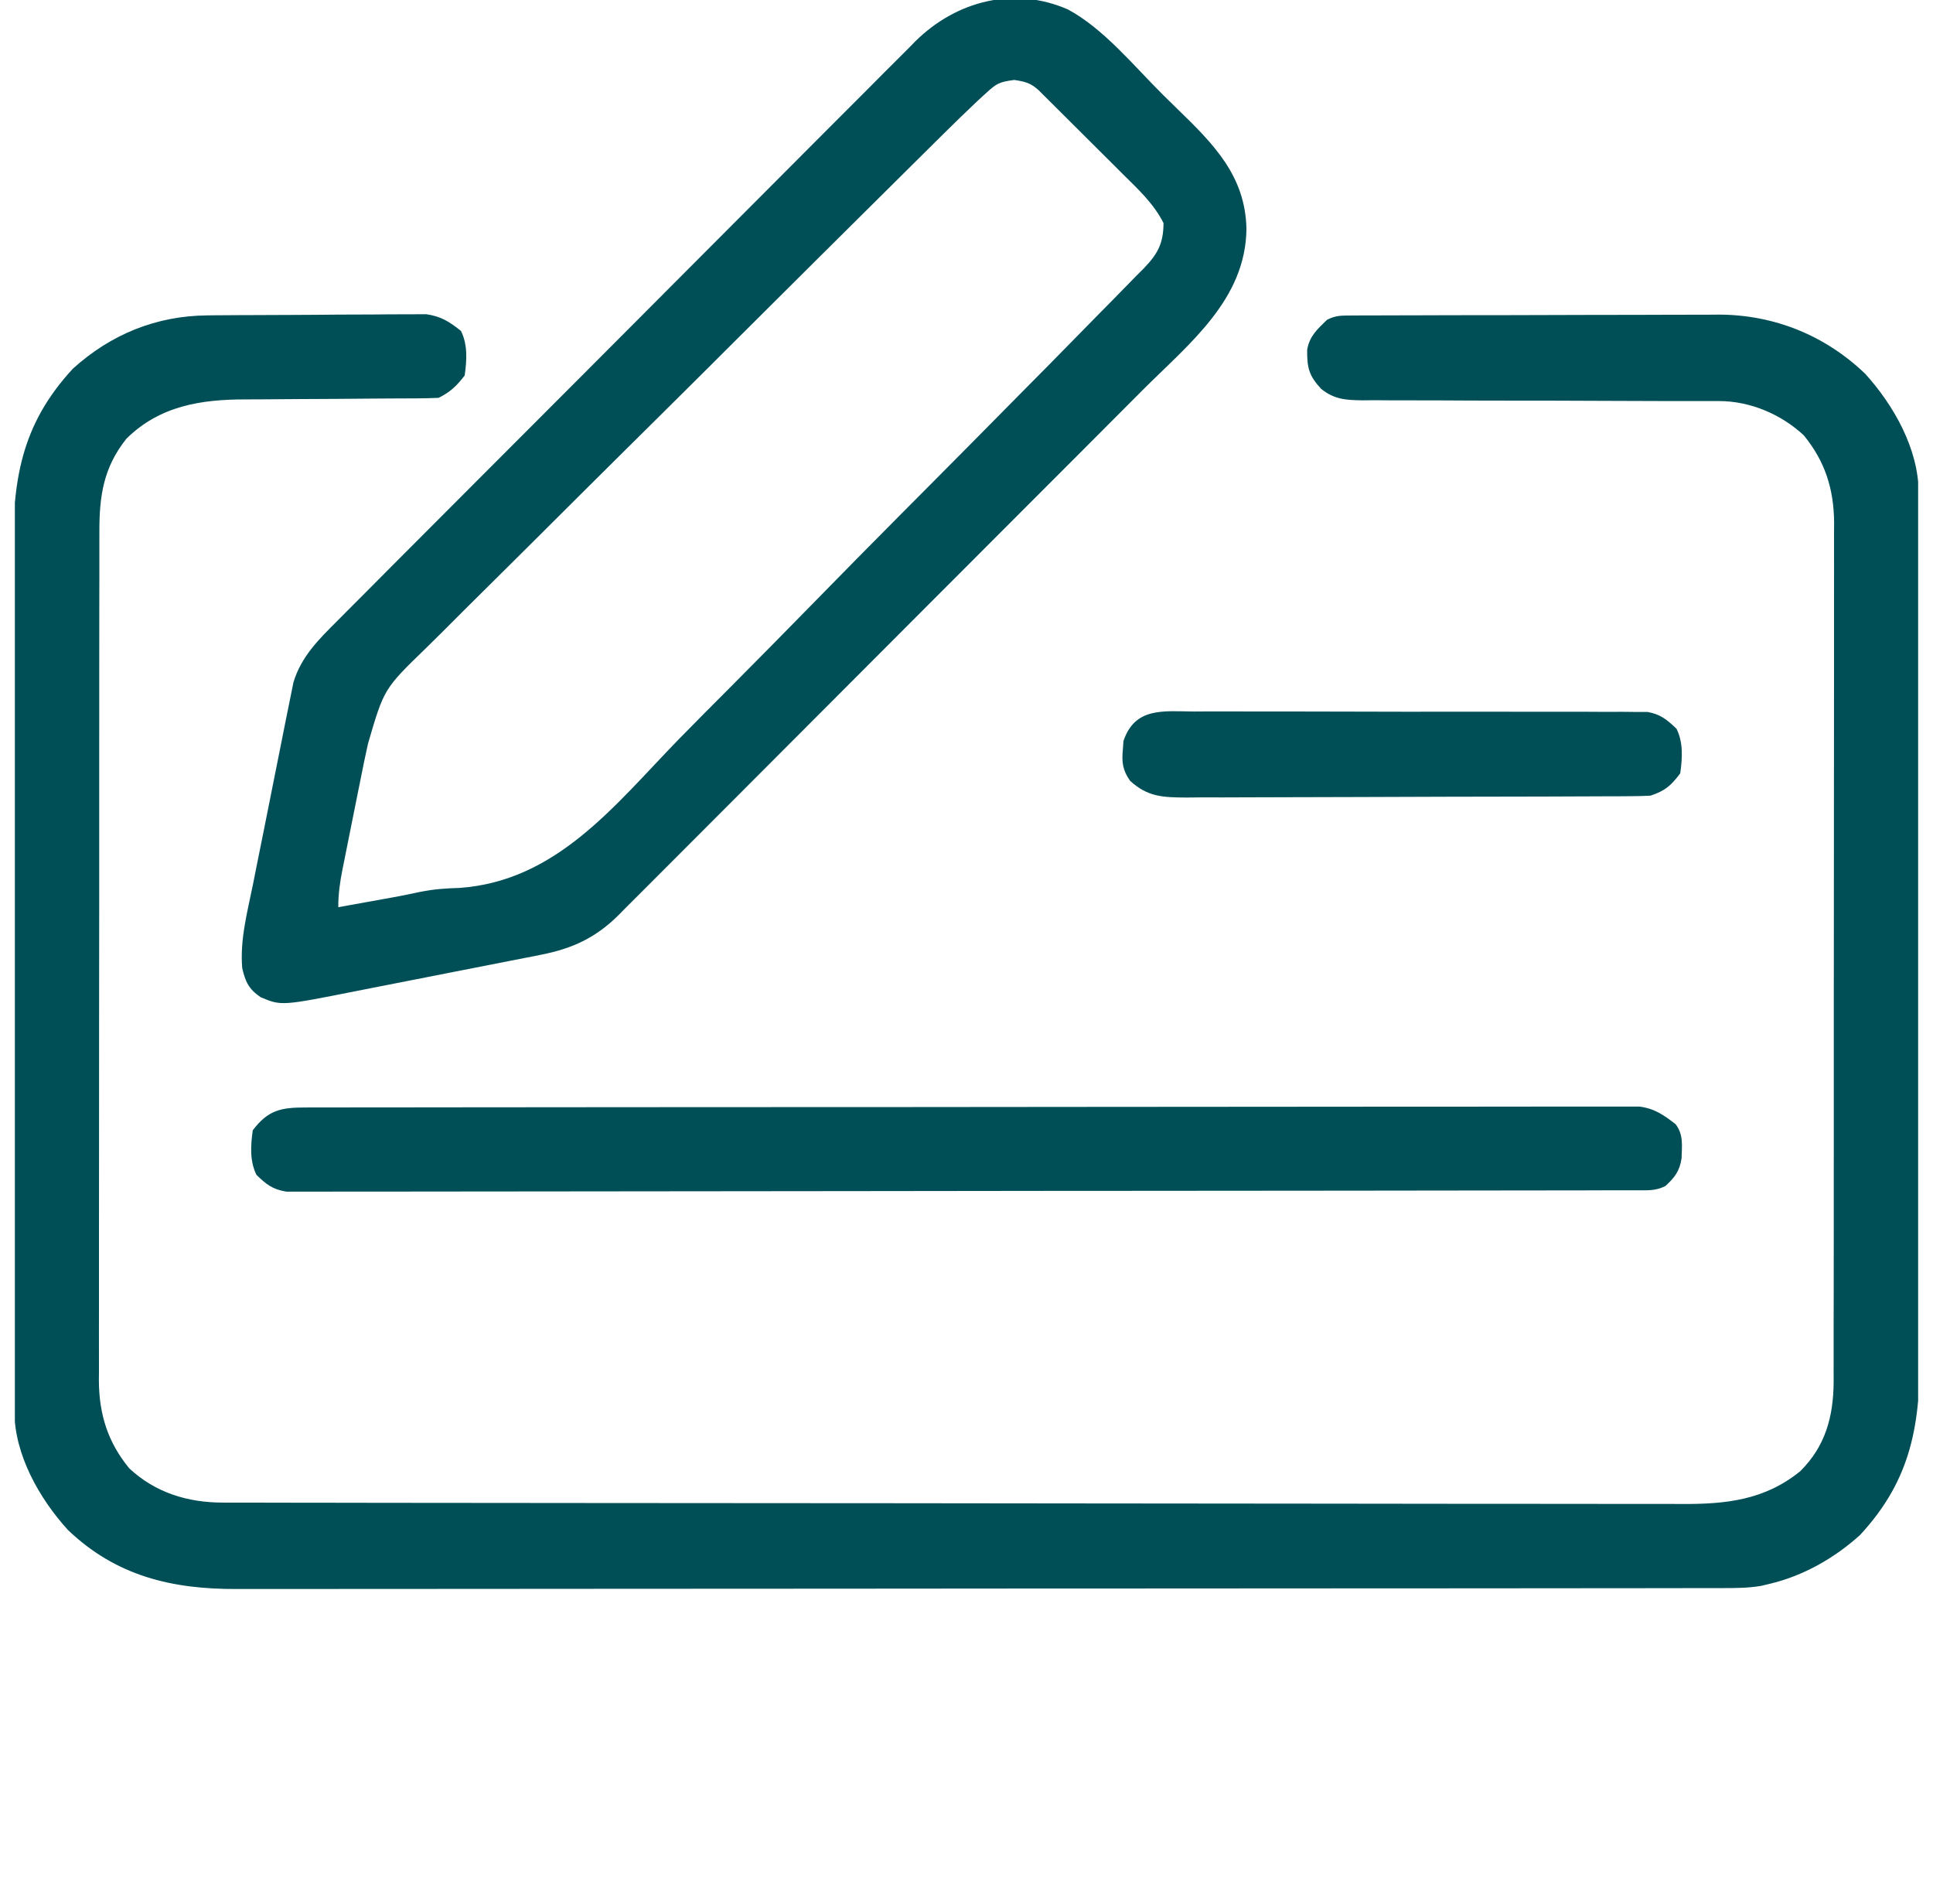 <svg width="65" height="64" viewBox="0 0 65 64" fill="none" xmlns="http://www.w3.org/2000/svg">
<g clip-path="url(#clip0_2_1586)">
<path d="M6.976 10.603C7.1 10.602 7.1 10.602 7.227 10.6C7.5 10.598 7.773 10.596 8.046 10.595C8.14 10.595 8.234 10.594 8.33 10.594C8.825 10.591 9.321 10.589 9.816 10.588C10.326 10.587 10.837 10.582 11.347 10.577C11.741 10.574 12.134 10.573 12.528 10.573C12.716 10.572 12.904 10.571 13.092 10.568C13.356 10.565 13.619 10.565 13.883 10.566C14.107 10.565 14.107 10.565 14.336 10.564C14.836 10.638 15.108 10.813 15.5 11.125C15.732 11.589 15.698 12.119 15.625 12.625C15.351 12.978 15.146 13.177 14.75 13.375C14.499 13.387 14.248 13.392 13.998 13.393C13.839 13.393 13.681 13.394 13.518 13.395C13.433 13.396 13.348 13.396 13.261 13.396C12.994 13.397 12.728 13.399 12.461 13.401C11.703 13.408 10.945 13.414 10.186 13.416C9.722 13.417 9.259 13.421 8.795 13.426C8.619 13.427 8.443 13.428 8.267 13.428C6.753 13.426 5.367 13.646 4.25 14.75C3.477 15.719 3.337 16.686 3.342 17.89C3.342 18.015 3.341 18.141 3.341 18.27C3.34 18.69 3.34 19.11 3.341 19.529C3.34 19.83 3.339 20.132 3.339 20.433C3.337 21.166 3.337 21.898 3.337 22.631C3.337 23.227 3.337 23.823 3.337 24.419C3.337 24.504 3.336 24.588 3.336 24.676C3.336 24.849 3.336 25.021 3.336 25.194C3.335 26.81 3.335 28.427 3.336 30.043C3.336 31.521 3.335 32.998 3.332 34.476C3.33 35.995 3.329 37.513 3.33 39.032C3.33 39.884 3.329 40.736 3.328 41.588C3.326 42.389 3.326 43.191 3.328 43.992C3.328 44.286 3.328 44.58 3.327 44.873C3.326 45.275 3.327 45.676 3.328 46.078C3.327 46.194 3.326 46.31 3.325 46.429C3.335 47.558 3.626 48.486 4.346 49.365C5.23 50.189 6.313 50.515 7.491 50.517C7.622 50.517 7.622 50.517 7.756 50.518C8.051 50.518 8.346 50.518 8.64 50.518C8.853 50.519 9.066 50.519 9.279 50.52C9.865 50.521 10.452 50.521 11.038 50.522C11.67 50.522 12.302 50.523 12.934 50.525C14.46 50.527 15.986 50.528 17.513 50.529C18.232 50.53 18.951 50.531 19.669 50.531C22.058 50.533 24.448 50.535 26.837 50.536C27.457 50.536 28.077 50.537 28.697 50.537C28.851 50.537 29.005 50.537 29.164 50.537C31.661 50.538 34.158 50.541 36.654 50.545C39.217 50.549 41.78 50.552 44.343 50.552C45.783 50.552 47.222 50.553 48.661 50.557C49.887 50.559 51.112 50.56 52.338 50.559C52.963 50.559 53.588 50.559 54.214 50.561C54.786 50.563 55.359 50.563 55.932 50.561C56.139 50.561 56.346 50.562 56.552 50.563C58.034 50.573 59.343 50.432 60.535 49.462C61.384 48.623 61.651 47.624 61.659 46.462C61.658 46.346 61.658 46.23 61.658 46.11C61.658 45.984 61.658 45.859 61.659 45.73C61.66 45.31 61.66 44.89 61.659 44.471C61.66 44.169 61.66 43.868 61.661 43.567C61.663 42.834 61.663 42.101 61.663 41.369C61.663 40.773 61.663 40.177 61.663 39.581C61.663 39.454 61.663 39.454 61.663 39.324C61.664 39.151 61.664 38.979 61.664 38.806C61.665 37.19 61.665 35.573 61.664 33.957C61.664 32.479 61.665 31.001 61.667 29.524C61.67 28.005 61.671 26.487 61.67 24.968C61.67 24.116 61.67 23.264 61.672 22.412C61.674 21.611 61.674 20.809 61.672 20.008C61.672 19.714 61.672 19.42 61.673 19.127C61.674 18.725 61.673 18.323 61.672 17.922C61.673 17.806 61.674 17.69 61.675 17.571C61.665 16.442 61.374 15.514 60.654 14.635C59.892 13.925 58.849 13.484 57.807 13.484C57.638 13.484 57.638 13.484 57.464 13.483C57.341 13.484 57.218 13.484 57.091 13.484C56.96 13.484 56.83 13.484 56.695 13.483C56.412 13.483 56.128 13.483 55.845 13.483C55.242 13.482 54.64 13.48 54.038 13.477C52.916 13.472 51.794 13.468 50.672 13.469C49.892 13.469 49.111 13.466 48.331 13.461C48.034 13.46 47.736 13.459 47.439 13.46C47.023 13.461 46.607 13.459 46.191 13.455C46.007 13.457 46.007 13.457 45.819 13.459C45.26 13.451 44.871 13.432 44.425 13.073C44.016 12.632 43.951 12.37 43.955 11.763C44.034 11.298 44.292 11.075 44.625 10.75C44.92 10.602 45.098 10.609 45.427 10.607C45.543 10.607 45.66 10.606 45.779 10.605C45.971 10.605 45.971 10.605 46.167 10.605C46.368 10.604 46.368 10.604 46.574 10.603C47.02 10.601 47.467 10.6 47.913 10.6C48.224 10.599 48.534 10.598 48.844 10.597C49.496 10.596 50.148 10.595 50.8 10.595C51.633 10.594 52.466 10.591 53.299 10.588C53.941 10.585 54.582 10.585 55.224 10.585C55.531 10.584 55.838 10.583 56.145 10.582C56.576 10.579 57.007 10.58 57.438 10.58C57.563 10.579 57.689 10.578 57.818 10.577C59.676 10.588 61.374 11.278 62.718 12.564C63.679 13.623 64.513 15.092 64.517 16.557C64.517 16.669 64.518 16.78 64.518 16.895C64.518 17.078 64.518 17.078 64.518 17.265C64.519 17.395 64.519 17.525 64.52 17.659C64.521 18.096 64.522 18.533 64.522 18.97C64.523 19.283 64.524 19.596 64.525 19.909C64.527 20.849 64.528 21.789 64.529 22.729C64.53 23.173 64.531 23.616 64.531 24.059C64.533 25.533 64.535 27.006 64.536 28.48C64.536 28.863 64.537 29.245 64.537 29.627C64.537 29.722 64.537 29.817 64.537 29.915C64.538 31.453 64.541 32.991 64.545 34.529C64.549 36.109 64.552 37.69 64.552 39.27C64.552 40.157 64.553 41.044 64.557 41.93C64.56 42.765 64.56 43.6 64.559 44.435C64.559 44.74 64.559 45.046 64.561 45.352C64.574 47.833 64.304 49.709 62.55 51.603C61.687 52.385 60.636 52.982 59.5 53.25C59.41 53.271 59.32 53.293 59.228 53.315C58.806 53.387 58.406 53.391 57.978 53.391C57.889 53.392 57.799 53.392 57.707 53.392C57.407 53.393 57.107 53.393 56.806 53.392C56.589 53.393 56.372 53.393 56.155 53.394C55.558 53.395 54.96 53.395 54.363 53.395C53.719 53.395 53.075 53.396 52.431 53.397C51.022 53.399 49.614 53.399 48.205 53.4C47.326 53.4 46.446 53.401 45.567 53.401C43.132 53.403 40.697 53.404 38.262 53.405C38.028 53.405 38.028 53.405 37.789 53.405C37.633 53.405 37.477 53.405 37.316 53.405C36.999 53.405 36.683 53.405 36.366 53.405C36.131 53.405 36.13 53.405 35.89 53.405C33.346 53.406 30.801 53.408 28.257 53.411C25.645 53.414 23.033 53.415 20.42 53.415C18.954 53.415 17.487 53.416 16.02 53.418C14.771 53.42 13.522 53.421 12.273 53.42C11.636 53.419 10.999 53.42 10.362 53.421C9.778 53.423 9.195 53.423 8.611 53.421C8.4 53.421 8.189 53.421 7.979 53.422C5.794 53.433 3.91 52.993 2.282 51.435C1.321 50.377 0.487 48.908 0.483 47.443C0.483 47.331 0.482 47.22 0.481 47.105C0.482 46.983 0.482 46.861 0.482 46.735C0.481 46.605 0.481 46.475 0.48 46.341C0.479 45.904 0.478 45.467 0.478 45.029C0.477 44.717 0.476 44.404 0.475 44.091C0.473 43.151 0.472 42.211 0.471 41.27C0.47 40.827 0.469 40.384 0.469 39.941C0.467 38.467 0.465 36.993 0.464 35.52C0.464 35.137 0.463 34.755 0.463 34.373C0.463 34.278 0.463 34.183 0.463 34.085C0.462 32.547 0.459 31.009 0.455 29.471C0.45 27.89 0.448 26.31 0.448 24.73C0.448 23.843 0.446 22.956 0.443 22.07C0.44 21.235 0.44 20.4 0.441 19.565C0.441 19.259 0.44 18.954 0.439 18.648C0.426 16.167 0.696 14.291 2.45 12.396C3.731 11.236 5.261 10.617 6.976 10.603Z" fill="#004F57"/>
<path d="M35.909 0.317C37.117 0.965 38.139 2.229 39.109 3.19C39.271 3.35 39.434 3.51 39.598 3.669C40.809 4.845 41.877 5.91 41.914 7.695C41.887 10.075 39.986 11.552 38.419 13.118C38.22 13.317 38.022 13.516 37.824 13.715C37.289 14.252 36.754 14.788 36.218 15.325C35.882 15.66 35.547 15.995 35.212 16.331C34.103 17.442 32.994 18.553 31.884 19.663C31.824 19.723 31.764 19.782 31.703 19.844C31.643 19.903 31.583 19.963 31.522 20.025C30.552 20.994 29.584 21.965 28.616 22.936C27.621 23.935 26.624 24.934 25.626 25.931C25.067 26.49 24.508 27.05 23.95 27.61C23.426 28.137 22.901 28.662 22.375 29.187C22.182 29.379 21.989 29.572 21.798 29.765C21.535 30.03 21.271 30.292 21.007 30.555C20.932 30.631 20.857 30.708 20.779 30.786C20.029 31.525 19.25 31.888 18.217 32.093C18.132 32.11 18.047 32.127 17.96 32.145C17.683 32.2 17.407 32.254 17.13 32.307C16.935 32.345 16.741 32.384 16.546 32.422C16.14 32.503 15.733 32.582 15.326 32.661C14.808 32.761 14.29 32.863 13.772 32.967C13.371 33.046 12.969 33.125 12.568 33.203C12.377 33.241 12.186 33.278 11.995 33.316C9.462 33.819 9.462 33.819 8.764 33.526C8.365 33.253 8.252 33.009 8.145 32.547C8.064 31.602 8.317 30.662 8.505 29.741C8.547 29.534 8.588 29.327 8.628 29.12C8.714 28.689 8.801 28.257 8.889 27.826C9.001 27.275 9.111 26.723 9.219 26.171C9.303 25.744 9.389 25.318 9.475 24.892C9.516 24.688 9.556 24.485 9.596 24.281C9.652 23.997 9.71 23.712 9.769 23.428C9.802 23.267 9.834 23.105 9.868 22.939C10.13 22.07 10.723 21.491 11.349 20.867C11.434 20.781 11.52 20.695 11.607 20.607C11.893 20.319 12.179 20.033 12.465 19.747C12.67 19.541 12.875 19.335 13.079 19.129C13.636 18.57 14.193 18.012 14.75 17.454C15.098 17.105 15.447 16.756 15.795 16.407C16.759 15.44 17.725 14.473 18.691 13.507C18.783 13.414 18.783 13.414 18.878 13.32C19.003 13.194 19.128 13.069 19.253 12.944C19.346 12.851 19.346 12.851 19.441 12.756C19.503 12.694 19.566 12.631 19.63 12.567C20.637 11.559 21.643 10.55 22.649 9.54C23.682 8.501 24.717 7.464 25.753 6.428C26.334 5.847 26.915 5.265 27.494 4.682C28.039 4.134 28.586 3.587 29.133 3.042C29.334 2.841 29.534 2.641 29.733 2.439C30.006 2.164 30.28 1.891 30.556 1.618C30.634 1.538 30.711 1.459 30.791 1.377C32.164 0.03 34.099 -0.473 35.909 0.317ZM33.149 3.138C33.062 3.218 32.974 3.298 32.884 3.38C32.503 3.741 32.125 4.105 31.753 4.475C31.671 4.556 31.589 4.637 31.505 4.72C31.234 4.988 30.963 5.257 30.693 5.525C30.498 5.719 30.302 5.912 30.107 6.106C28.331 7.865 26.559 9.629 24.788 11.393C24.552 11.629 24.315 11.865 24.079 12.1C24.02 12.159 23.961 12.217 23.901 12.278C22.948 13.227 21.992 14.174 21.036 15.12C20.053 16.094 19.071 17.07 18.092 18.048C17.543 18.596 16.992 19.143 16.44 19.688C15.92 20.2 15.404 20.715 14.889 21.232C14.7 21.421 14.51 21.608 14.319 21.795C12.913 23.157 12.913 23.157 12.375 25C12.332 25.208 12.288 25.415 12.241 25.622C12.2 25.822 12.16 26.022 12.12 26.223C12.098 26.331 12.076 26.438 12.054 26.549C12.009 26.773 11.964 26.998 11.919 27.222C11.851 27.566 11.782 27.909 11.712 28.252C11.668 28.471 11.624 28.691 11.581 28.91C11.56 29.012 11.539 29.114 11.518 29.22C11.431 29.658 11.375 30.052 11.375 30.5C11.865 30.413 12.354 30.324 12.844 30.235C12.975 30.211 13.107 30.188 13.243 30.163C13.544 30.108 13.843 30.047 14.142 29.982C14.583 29.893 15.001 29.864 15.45 29.852C18.71 29.621 20.648 27.097 22.791 24.888C23.358 24.306 23.933 23.732 24.506 23.157C25.466 22.193 26.421 21.224 27.373 20.251C28.35 19.252 29.331 18.256 30.317 17.265C30.378 17.204 30.439 17.143 30.502 17.08C30.747 16.833 30.993 16.587 31.238 16.34C32.239 15.335 33.236 14.326 34.232 13.317C34.572 12.973 34.911 12.63 35.251 12.288C35.783 11.75 36.313 11.21 36.842 10.668C37.036 10.47 37.231 10.272 37.427 10.075C37.693 9.806 37.957 9.535 38.221 9.263C38.338 9.147 38.338 9.147 38.457 9.028C38.922 8.541 39.121 8.202 39.125 7.5C38.795 6.841 38.257 6.347 37.737 5.834C37.653 5.749 37.568 5.664 37.481 5.577C37.303 5.399 37.124 5.222 36.946 5.045C36.671 4.773 36.398 4.5 36.125 4.227C35.952 4.054 35.778 3.881 35.605 3.709C35.482 3.586 35.482 3.586 35.356 3.461C35.28 3.386 35.204 3.311 35.126 3.233C35.059 3.167 34.993 3.101 34.924 3.032C34.652 2.786 34.478 2.747 34.109 2.688C33.595 2.754 33.512 2.806 33.149 3.138Z" fill="#004F57"/>
<path d="M10.263 37.233C10.504 37.233 10.504 37.233 10.749 37.232C10.929 37.232 11.108 37.232 11.287 37.232C11.477 37.232 11.666 37.232 11.856 37.231C12.378 37.23 12.901 37.23 13.423 37.23C13.986 37.23 14.549 37.229 15.112 37.228C16.343 37.226 17.575 37.225 18.806 37.225C19.575 37.224 20.343 37.224 21.111 37.223C23.238 37.222 25.365 37.221 27.491 37.22C27.628 37.22 27.764 37.22 27.904 37.22C28.04 37.22 28.177 37.22 28.317 37.22C28.594 37.22 28.871 37.22 29.147 37.22C29.284 37.22 29.422 37.22 29.563 37.22C31.787 37.219 34.011 37.217 36.235 37.214C38.517 37.211 40.799 37.21 43.081 37.209C44.363 37.209 45.645 37.209 46.926 37.206C48.018 37.204 49.109 37.204 50.2 37.205C50.757 37.205 51.314 37.205 51.871 37.203C52.381 37.202 52.891 37.202 53.4 37.203C53.585 37.204 53.769 37.203 53.954 37.202C54.205 37.201 54.455 37.202 54.706 37.203C54.845 37.203 54.984 37.203 55.128 37.203C55.637 37.267 55.95 37.489 56.348 37.798C56.614 38.152 56.557 38.517 56.545 38.944C56.482 39.369 56.314 39.588 56 39.875C55.656 40.047 55.38 40.016 54.995 40.017C54.833 40.017 54.67 40.018 54.504 40.018C54.322 40.018 54.14 40.018 53.959 40.018C53.767 40.019 53.576 40.019 53.384 40.02C52.856 40.021 52.327 40.021 51.799 40.022C51.23 40.022 50.661 40.023 50.092 40.024C48.716 40.027 47.341 40.028 45.965 40.029C45.318 40.03 44.671 40.031 44.024 40.031C41.874 40.033 39.724 40.035 37.573 40.036C37.015 40.036 36.457 40.036 35.898 40.037C35.69 40.037 35.69 40.037 35.478 40.037C33.229 40.038 30.98 40.041 28.731 40.045C26.423 40.049 24.116 40.052 21.809 40.052C20.512 40.052 19.216 40.053 17.92 40.056C16.816 40.059 15.713 40.06 14.609 40.059C14.046 40.058 13.482 40.059 12.919 40.061C12.404 40.063 11.888 40.063 11.373 40.061C11.186 40.061 10.999 40.062 10.812 40.063C10.559 40.065 10.306 40.063 10.052 40.062C9.911 40.062 9.771 40.062 9.625 40.062C9.165 39.986 8.957 39.822 8.625 39.5C8.393 39.035 8.428 38.506 8.5 38C9.013 37.321 9.446 37.234 10.263 37.233Z" fill="#004F57"/>
<path d="M40.145 23.921C40.314 23.92 40.483 23.919 40.652 23.918C41.11 23.916 41.568 23.918 42.026 23.92C42.506 23.922 42.986 23.921 43.466 23.92C44.271 23.92 45.077 23.922 45.883 23.925C46.814 23.929 47.745 23.929 48.676 23.927C49.572 23.925 50.469 23.926 51.365 23.928C51.746 23.929 52.127 23.929 52.508 23.928C52.957 23.927 53.406 23.928 53.855 23.932C54.098 23.933 54.341 23.932 54.584 23.931C54.73 23.932 54.875 23.934 55.024 23.936C55.213 23.936 55.213 23.936 55.406 23.936C55.844 24.017 56.055 24.196 56.375 24.5C56.607 24.964 56.572 25.494 56.5 26C56.184 26.418 55.995 26.585 55.5 26.75C55.275 26.762 55.05 26.767 54.824 26.768C54.684 26.769 54.543 26.77 54.399 26.771C54.245 26.771 54.09 26.772 53.932 26.772C53.77 26.773 53.607 26.774 53.44 26.774C52.902 26.777 52.364 26.778 51.826 26.78C51.64 26.78 51.455 26.781 51.27 26.781C50.399 26.784 49.528 26.785 48.657 26.786C47.652 26.788 46.647 26.791 45.643 26.796C44.866 26.8 44.089 26.802 43.312 26.802C42.848 26.802 42.384 26.803 41.92 26.806C41.402 26.81 40.885 26.809 40.367 26.808C40.137 26.811 40.137 26.811 39.902 26.813C39.109 26.808 38.596 26.797 38 26.25C37.749 25.891 37.717 25.626 37.758 25.195C37.764 25.102 37.771 25.01 37.778 24.914C38.162 23.771 39.112 23.911 40.145 23.921Z" fill="#004F57"/>
</g>
<defs>
<clipPath id="clip0_2_1586">
<rect width="64" height="64" fill="white" transform="translate(0.5)"/>
</clipPath>
</defs>
</svg>
